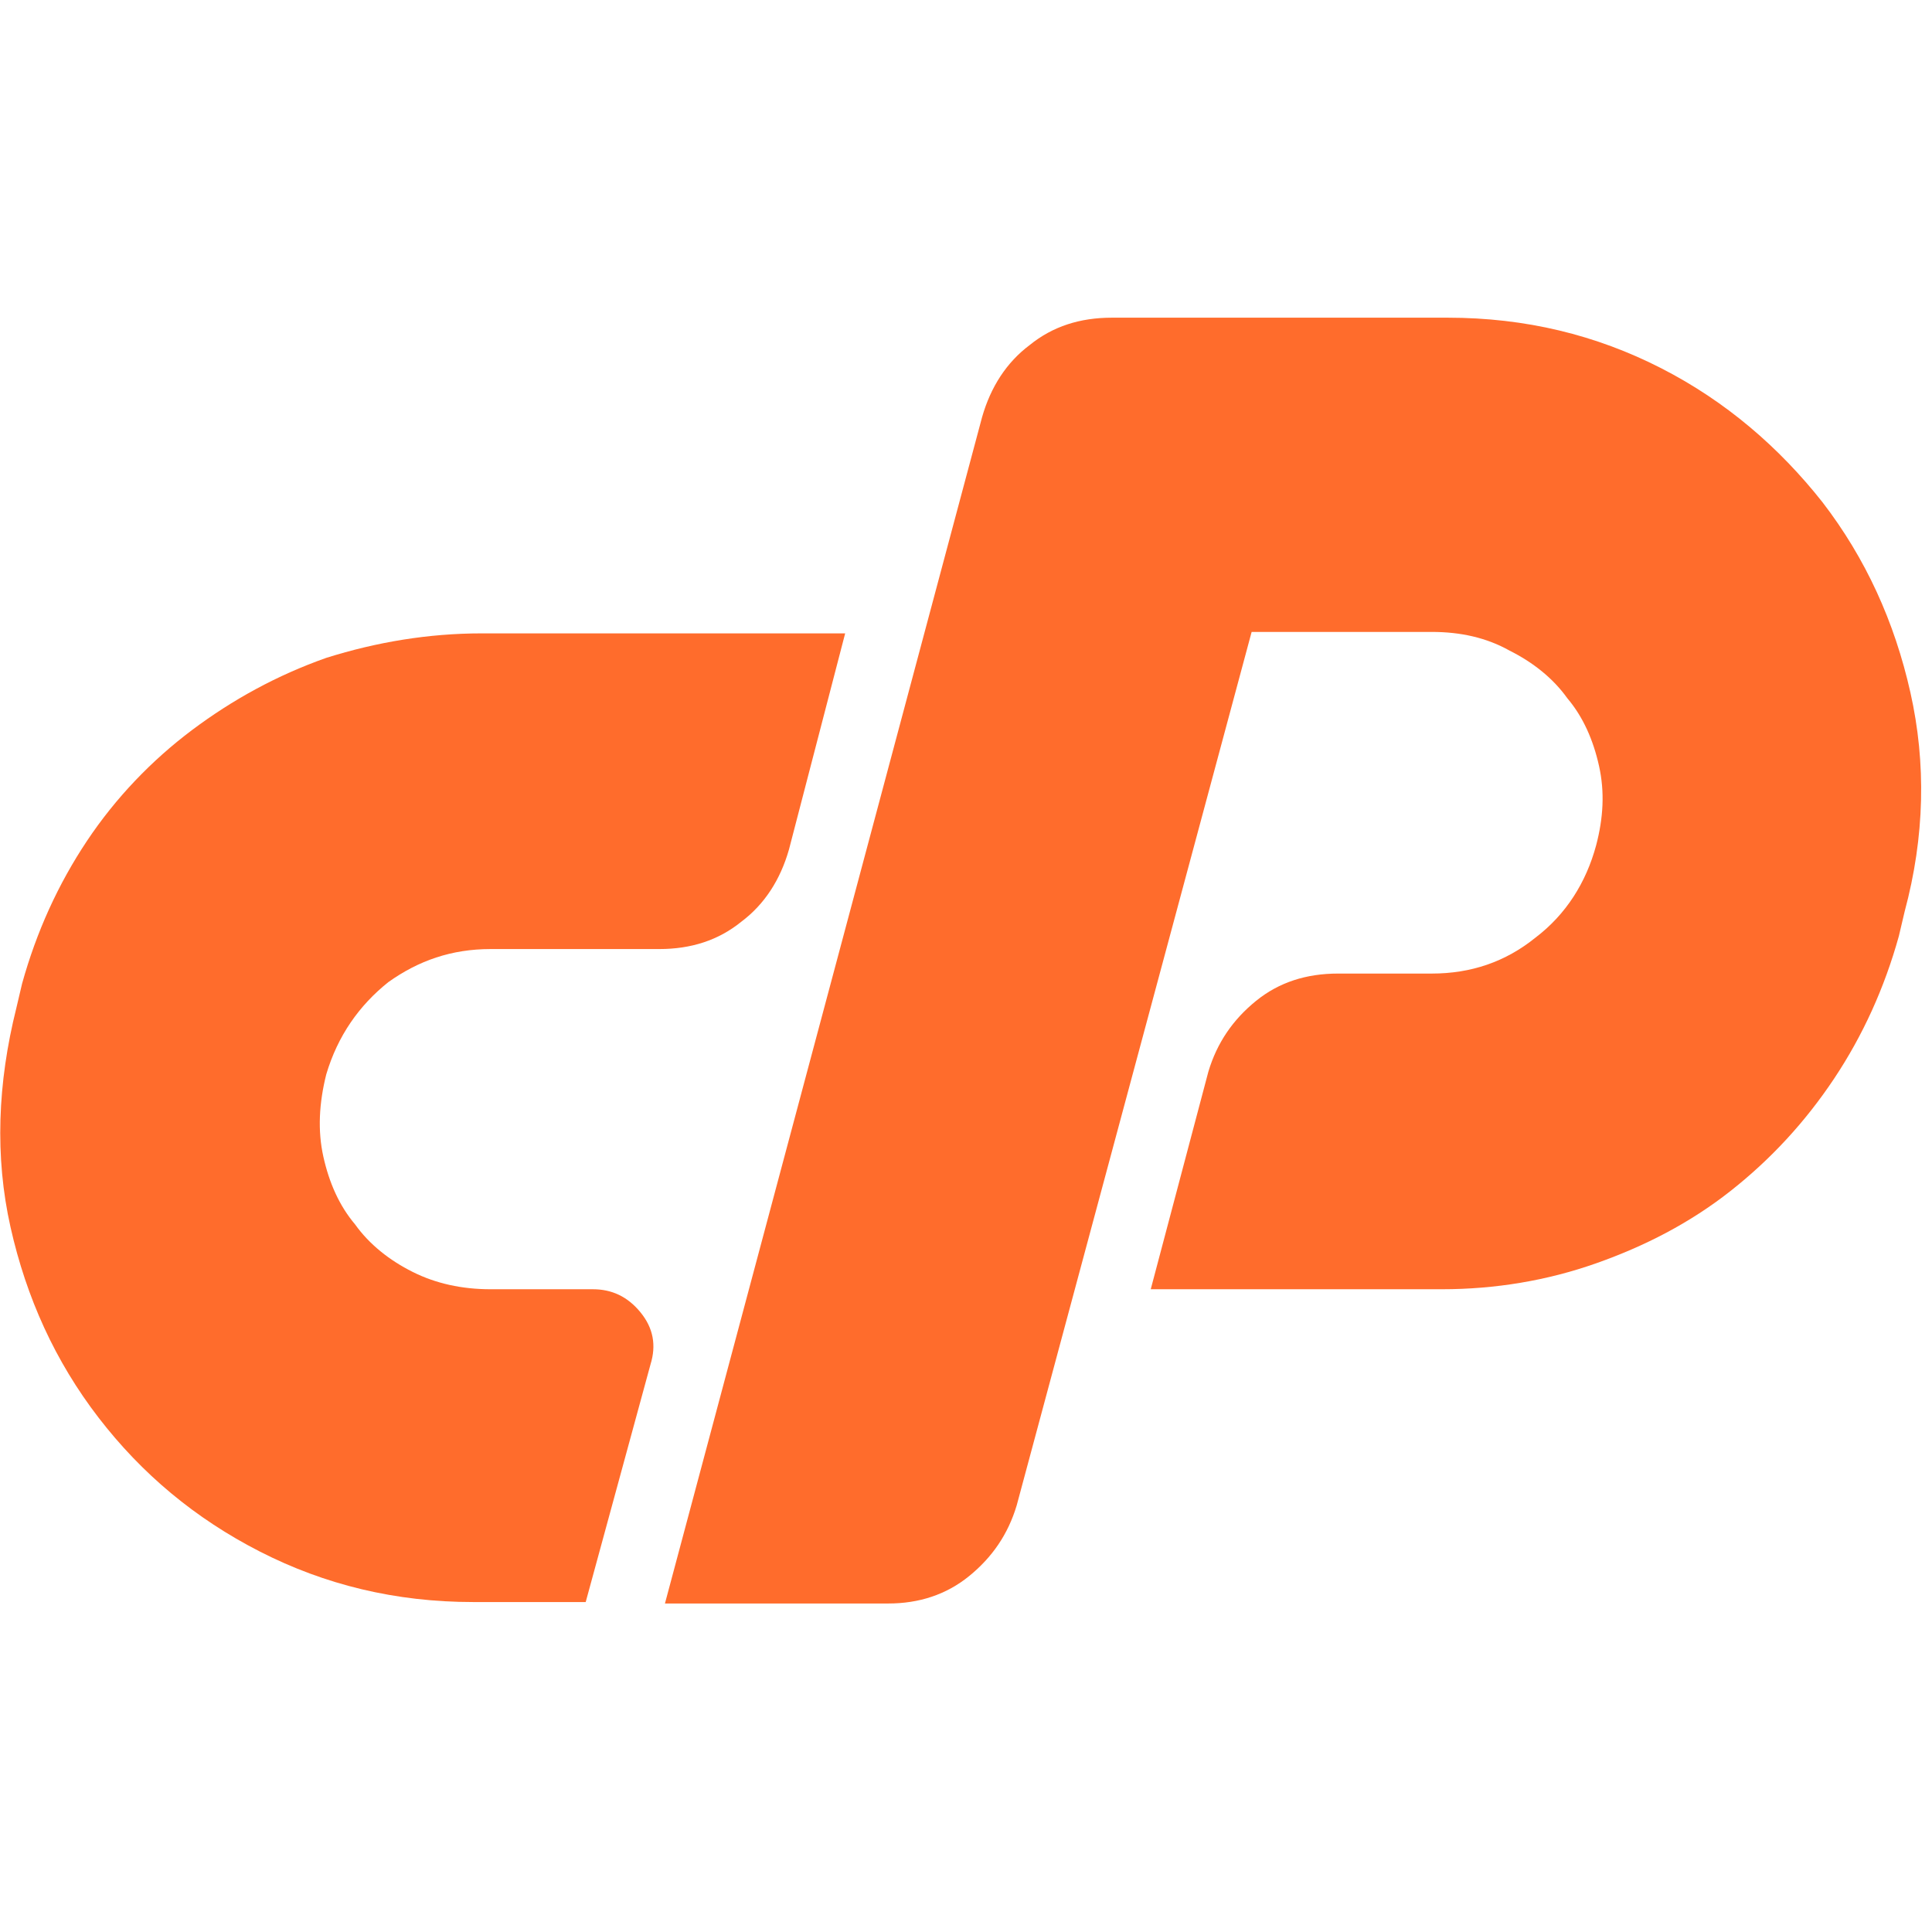 <?xml version="1.0" encoding="UTF-8" standalone="no"?> <svg xmlns="http://www.w3.org/2000/svg" xmlns:xlink="http://www.w3.org/1999/xlink" xmlns:serif="http://www.serif.com/" width="100%" height="100%" viewBox="0 0 171 171" version="1.1" xml:space="preserve" style="fill-rule:evenodd;clip-rule:evenodd;stroke-linejoin:round;stroke-miterlimit:2;"> <g transform="matrix(0.85,0,0,0.85,0,0)"> <rect id="Mesa-de-trabajo1" serif:id="Mesa de trabajo1" x="0" y="0" width="200" height="200" style="fill:none;"></rect> <clipPath id="_clip1"> <rect id="Mesa-de-trabajo11" serif:id="Mesa de trabajo1" x="0" y="0" width="200" height="200"></rect> </clipPath> <g clip-path="url(#_clip1)"> <g transform="matrix(1.501,0,0,1.501,-263.477,-184.565)"> <g id="g2997"> <g id="g3003" transform="matrix(1,0,0,1,259.566,456.9)"> <path id="path3005" d="M-50.6,-290L-25.4,-290L-29.3,-275C-29.9,-272.9 -31,-271.2 -32.6,-270C-34.2,-268.7 -36.1,-268.1 -38.3,-268.1L-50,-268.1C-52.7,-268.1 -55,-267.3 -57.1,-265.8C-59.1,-264.2 -60.6,-262.1 -61.4,-259.4C-61.9,-257.4 -62,-255.5 -61.6,-253.7C-61.2,-251.9 -60.5,-250.3 -59.4,-249C-58.4,-247.6 -57,-246.5 -55.4,-245.7C-53.8,-244.9 -52,-244.5 -50,-244.5L-42.9,-244.5C-41.6,-244.5 -40.5,-244 -39.6,-242.9C-38.7,-241.8 -38.5,-240.6 -38.9,-239.3L-43.4,-222.8L-51.2,-222.8C-56.6,-222.8 -61.5,-224 -66,-226.3C-70.5,-228.6 -74.2,-231.7 -77.2,-235.6C-80.2,-239.5 -82.2,-243.9 -83.3,-248.8C-84.4,-253.7 -84.2,-258.8 -82.9,-264L-82.5,-265.7C-81.5,-269.3 -80,-272.6 -78,-275.6C-76,-278.6 -73.5,-281.2 -70.7,-283.3C-67.9,-285.4 -64.8,-287.1 -61.4,-288.3C-57.9,-289.4 -54.3,-290 -50.6,-290" style="fill:rgb(255,108,44);fill-rule:nonzero;"></path> </g> <g id="g3007" transform="matrix(1,0,0,1,293.764,276)"> <path id="path3009" d="M-72.1,-41.8L-50.1,-124.1C-49.5,-126.2 -48.4,-127.9 -46.8,-129.1C-45.2,-130.4 -43.3,-131 -41.1,-131L-17.8,-131C-12.4,-131 -7.5,-129.8 -3,-127.5C1.5,-125.2 5.2,-122 8.2,-118.2C11.2,-114.3 13.2,-109.9 14.3,-105C15.4,-100.1 15.3,-95 13.9,-89.8L13.5,-88.1C12.5,-84.5 11,-81.2 9,-78.2C7,-75.2 4.6,-72.6 1.8,-70.4C-1,-68.2 -4.1,-66.6 -7.5,-65.4C-10.9,-64.2 -14.5,-63.6 -18.2,-63.6L-38.4,-63.6L-34.4,-78.7C-33.8,-80.7 -32.7,-82.3 -31.1,-83.6C-29.5,-84.9 -27.6,-85.5 -25.4,-85.5L-18.9,-85.5C-16.2,-85.5 -13.8,-86.3 -11.7,-88C-9.6,-89.6 -8.2,-91.8 -7.5,-94.4C-7,-96.3 -6.9,-98.1 -7.3,-99.9C-7.7,-101.7 -8.4,-103.3 -9.5,-104.6C-10.5,-106 -11.9,-107.1 -13.5,-107.9C-15.1,-108.8 -16.9,-109.2 -18.9,-109.2L-31.4,-109.2L-47.7,-48.6C-48.3,-46.6 -49.4,-45 -51,-43.7C-52.6,-42.4 -54.5,-41.8 -56.6,-41.8L-72.1,-41.8Z" style="fill:rgb(255,108,44);fill-rule:nonzero;"></path> </g> </g> </g> </g> </g> </svg> 